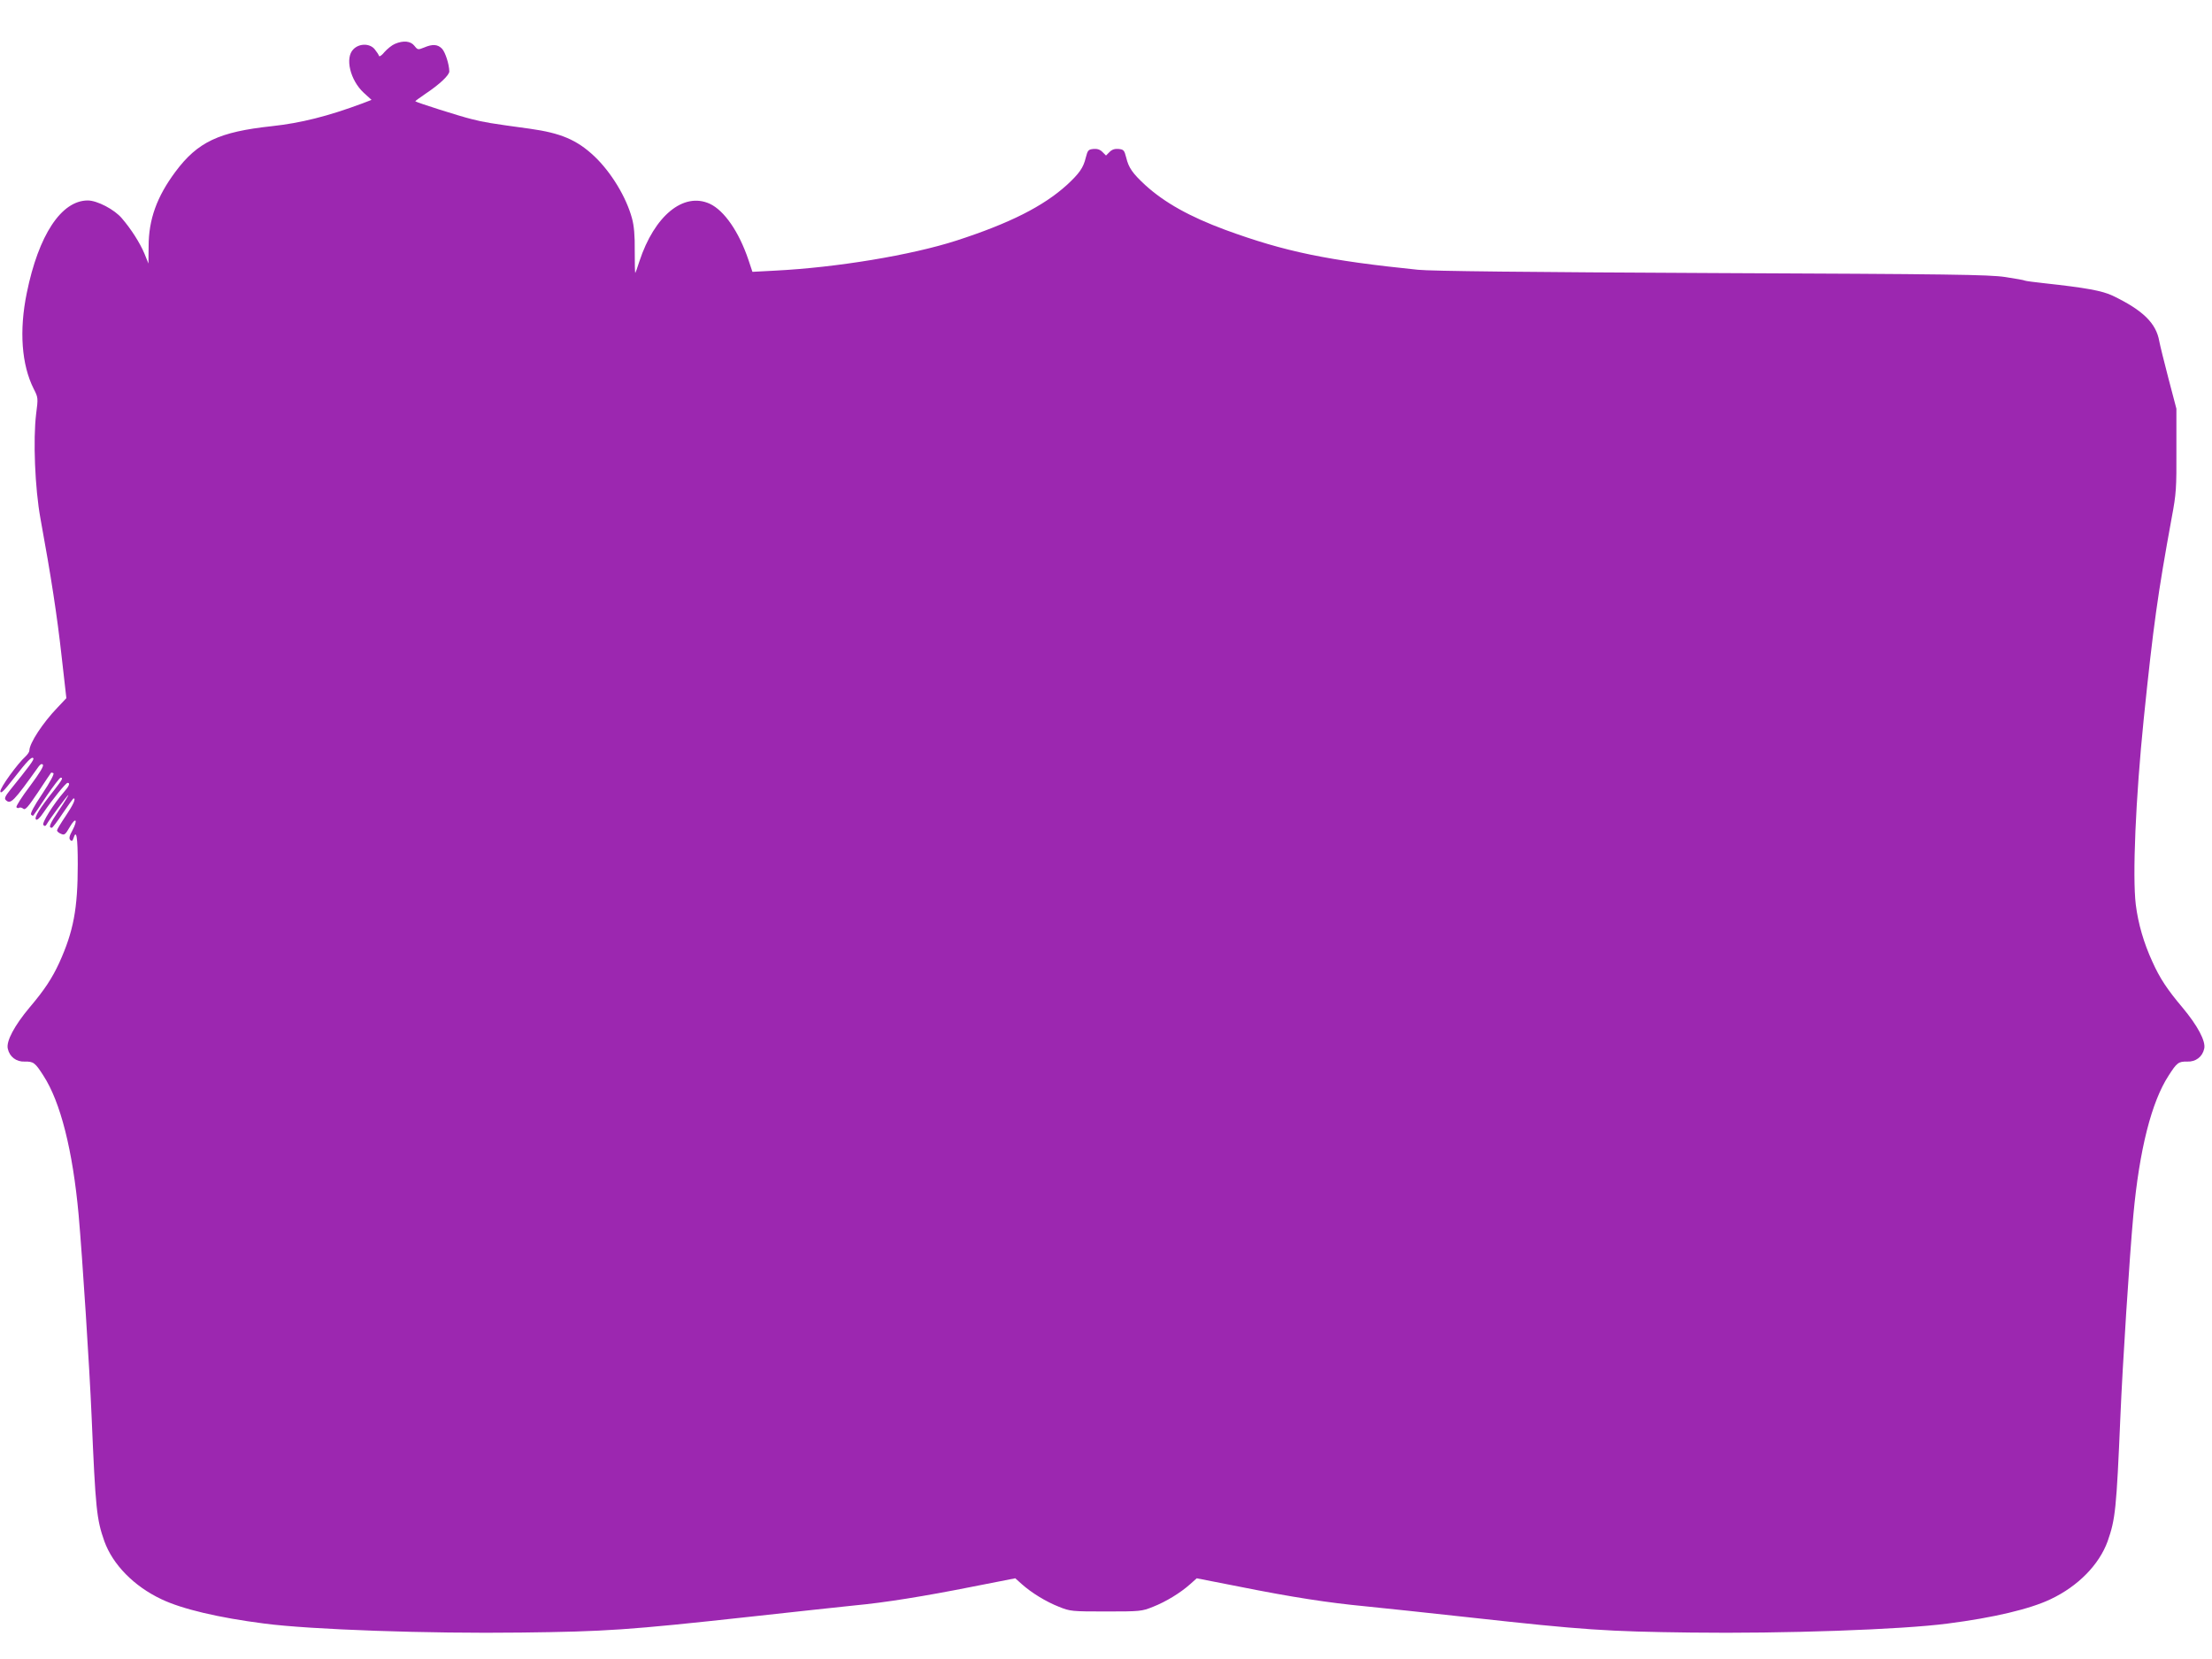 <?xml version="1.0" standalone="no"?>
<!DOCTYPE svg PUBLIC "-//W3C//DTD SVG 20010904//EN"
 "http://www.w3.org/TR/2001/REC-SVG-20010904/DTD/svg10.dtd">
<svg version="1.0" xmlns="http://www.w3.org/2000/svg"
 width="1280pt" height="960pt" viewBox="0 0 1280 960"
 preserveAspectRatio="xMidYMid meet">
<g transform="translate(0,960) scale(0.1,-0.1)"
fill="#9c27b0" stroke="none">
<path d="M2285 9346 c-17 -7 -44 -29 -60 -47 -16 -20 -30 -29 -32 -22 -2 7
-13 23 -24 37 -28 36 -90 36 -124 1 -50 -49 -19 -179 60 -252 l45 -41 -52 -20
c-201 -75 -358 -114 -524 -132 -307 -33 -430 -91 -559 -264 -107 -144 -155
-275 -155 -432 l-1 -99 -23 57 c-27 64 -77 142 -131 205 -43 51 -143 103 -197
103 -153 0 -285 -200 -353 -535 -45 -219 -30 -416 40 -555 26 -51 26 -53 14
-146 -18 -148 -7 -428 25 -604 62 -339 96 -560 122 -793 l28 -247 -50 -53
c-86 -89 -164 -208 -164 -250 0 -8 -10 -22 -21 -33 -48 -43 -150 -184 -147
-204 2 -15 20 2 76 74 81 104 107 131 115 118 5 -8 -24 -47 -134 -183 -28 -35
-35 -49 -26 -58 28 -28 44 -12 191 194 10 13 18 17 24 10 7 -7 -19 -49 -74
-123 -47 -62 -82 -117 -79 -123 4 -5 11 -7 16 -3 5 3 16 1 24 -6 11 -9 27 9
86 97 39 59 73 110 75 112 1 1 7 0 13 -3 6 -4 -19 -52 -64 -119 -48 -71 -71
-115 -65 -121 5 -5 11 -8 13 -5 2 2 37 52 76 112 40 59 77 107 82 107 16 0 10
-11 -39 -74 -83 -104 -115 -157 -104 -168 6 -6 21 6 43 39 54 79 130 173 140
173 17 0 9 -19 -20 -52 -62 -71 -131 -182 -120 -192 7 -8 13 -7 19 4 15 27
121 170 126 170 2 0 -22 -40 -55 -89 -54 -80 -62 -101 -41 -101 4 0 33 38 64
85 32 47 59 85 62 85 15 0 -3 -38 -46 -102 -27 -40 -50 -78 -50 -83 0 -6 10
-15 23 -20 20 -9 25 -5 51 40 35 60 48 42 15 -20 -18 -33 -21 -47 -12 -56 8
-8 13 -6 18 10 17 55 25 9 25 -151 0 -257 -25 -388 -107 -569 -41 -89 -86
-158 -172 -259 -87 -104 -136 -195 -126 -238 10 -47 49 -77 98 -75 51 1 60 -6
108 -81 99 -152 170 -433 204 -806 22 -249 63 -883 75 -1165 23 -539 29 -596
74 -724 49 -135 171 -260 330 -335 119 -57 331 -107 596 -141 266 -35 952 -59
1485 -52 490 6 616 14 1320 91 270 30 544 59 610 66 173 16 404 53 685 109
l245 48 38 -34 c56 -50 139 -101 215 -131 65 -26 73 -27 272 -27 199 0 207 1
272 27 76 30 159 81 215 131 l38 34 245 -48 c309 -62 520 -94 730 -114 91 -9
365 -38 610 -65 653 -72 789 -81 1275 -87 533 -7 1219 17 1485 52 265 34 477
84 596 141 159 75 281 200 330 335 45 128 51 185 74 724 12 291 53 927 75
1165 35 378 105 654 204 806 48 75 57 82 108 81 49 -2 88 28 98 75 10 43 -39
134 -126 238 -87 103 -131 169 -174 265 -50 109 -82 219 -96 330 -20 165 -1
613 46 1075 56 545 81 721 162 1165 26 138 28 170 27 390 l0 240 -46 175 c-25
96 -49 193 -53 215 -18 105 -95 180 -270 264 -61 29 -157 46 -395 72 -57 6
-108 13 -112 15 -4 3 -56 12 -115 21 -94 14 -312 17 -1698 23 -1054 5 -1627
11 -1700 19 -520 53 -769 104 -1115 231 -205 76 -351 157 -464 260 -72 67 -95
99 -109 158 -11 43 -15 47 -44 50 -22 2 -38 -3 -52 -17 l-21 -21 -21 21 c-14
14 -30 19 -52 17 -29 -3 -33 -7 -44 -50 -14 -59 -37 -91 -109 -158 -137 -124
-331 -222 -639 -322 -264 -85 -695 -156 -1049 -174 l-132 -7 -23 69 c-55 163
-140 286 -224 325 -152 69 -320 -69 -407 -333 -12 -38 -23 -68 -24 -68 -2 0
-3 57 -3 128 1 89 -4 146 -16 189 -33 122 -120 266 -218 359 -101 95 -194 134
-372 159 -228 31 -264 37 -339 56 -66 16 -318 96 -325 103 -1 1 26 21 60 44
81 54 137 107 137 129 -1 42 -23 110 -42 131 -25 26 -55 28 -104 7 -35 -14
-37 -14 -56 10 -22 28 -64 32 -113 11z"/>
</g>
</svg>
